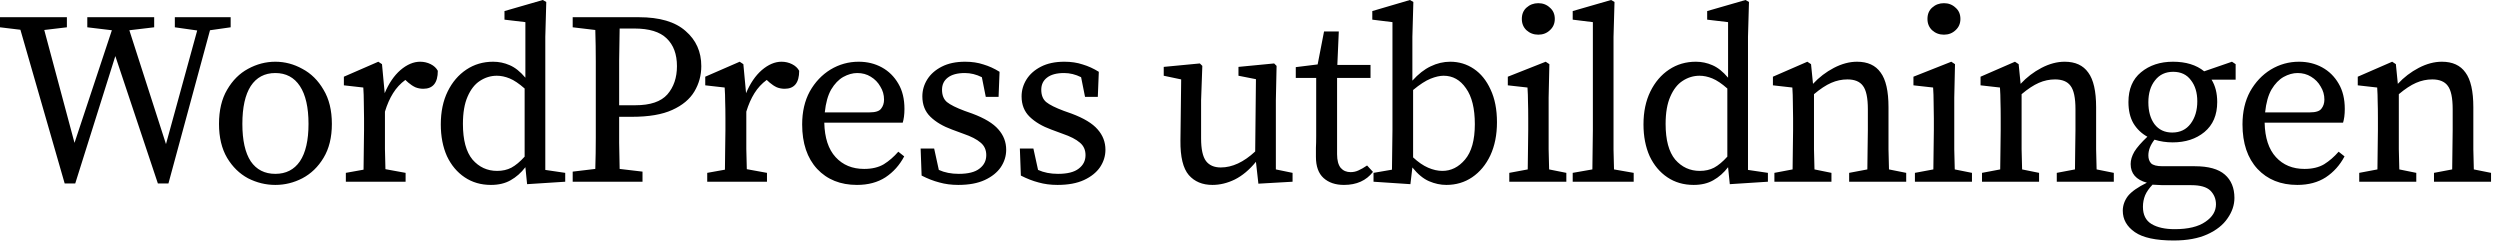 <?xml version="1.0" encoding="utf-8"?>
<svg xmlns="http://www.w3.org/2000/svg" fill="none" height="100%" overflow="visible" preserveAspectRatio="none" style="display: block;" viewBox="0 0 183 18" width="100%">
<path d="M163.649 4.697V5.832H161.886C162.162 6.276 162.3 6.822 162.3 7.47C162.3 8.418 161.987 9.15 161.363 9.666C160.751 10.17 159.977 10.422 159.041 10.422C158.573 10.422 158.129 10.356 157.709 10.224C157.409 10.608 157.26 10.992 157.26 11.376C157.26 11.616 157.325 11.808 157.457 11.952C157.601 12.096 157.884 12.168 158.304 12.168H160.661C161.657 12.168 162.389 12.371 162.857 12.779C163.325 13.187 163.559 13.758 163.56 14.489C163.56 15.005 163.392 15.504 163.056 15.983C162.732 16.463 162.239 16.853 161.579 17.153C160.919 17.453 160.097 17.604 159.113 17.604C157.805 17.604 156.858 17.399 156.27 16.991C155.682 16.583 155.388 16.062 155.388 15.426C155.388 15.042 155.514 14.682 155.766 14.346C156.03 14.022 156.492 13.698 157.151 13.374C156.359 13.158 155.964 12.702 155.964 12.006C155.964 11.718 156.053 11.418 156.233 11.105C156.425 10.793 156.744 10.428 157.188 10.008C156.755 9.768 156.413 9.438 156.161 9.018C155.921 8.598 155.802 8.082 155.802 7.47C155.802 6.522 156.108 5.796 156.72 5.292C157.344 4.776 158.124 4.518 159.06 4.518C160.008 4.518 160.77 4.752 161.346 5.22L163.38 4.518L163.649 4.697ZM157.565 13.518C157.313 13.782 157.133 14.04 157.025 14.292C156.917 14.556 156.863 14.838 156.863 15.138C156.863 15.726 157.073 16.145 157.493 16.398C157.913 16.649 158.478 16.775 159.186 16.775C160.169 16.775 160.92 16.595 161.436 16.235C161.951 15.887 162.209 15.462 162.209 14.958C162.209 14.562 162.072 14.225 161.796 13.949C161.52 13.685 161.057 13.554 160.409 13.554H158.304C158.184 13.554 158.058 13.548 157.926 13.536C157.806 13.536 157.685 13.53 157.565 13.518ZM20.153 4.518C20.849 4.518 21.509 4.692 22.133 5.04C22.769 5.376 23.286 5.885 23.682 6.569C24.09 7.241 24.293 8.075 24.293 9.071C24.293 10.055 24.09 10.884 23.682 11.556C23.286 12.216 22.769 12.714 22.133 13.05C21.509 13.374 20.849 13.536 20.153 13.536C19.457 13.536 18.791 13.374 18.155 13.05C17.531 12.714 17.021 12.216 16.625 11.556C16.229 10.884 16.031 10.055 16.031 9.071C16.031 8.075 16.229 7.241 16.625 6.569C17.021 5.885 17.531 5.376 18.155 5.04C18.791 4.692 19.457 4.518 20.153 4.518ZM39.987 0.144L39.916 2.699V12.438L41.374 12.653V13.302L38.584 13.481L38.458 12.239C38.146 12.647 37.786 12.965 37.378 13.193C36.982 13.421 36.502 13.536 35.938 13.536C35.206 13.536 34.564 13.35 34.012 12.977C33.46 12.606 33.028 12.09 32.716 11.43C32.416 10.758 32.266 9.983 32.266 9.107C32.266 8.184 32.434 7.379 32.77 6.695C33.105 6.011 33.562 5.478 34.138 5.094C34.714 4.71 35.368 4.518 36.1 4.518C36.52 4.518 36.922 4.602 37.306 4.77C37.702 4.938 38.086 5.244 38.458 5.688V1.62L36.928 1.439V0.81L39.735 0L39.987 0.144ZM62.857 4.518C63.481 4.518 64.046 4.656 64.55 4.932C65.054 5.208 65.456 5.604 65.756 6.12C66.056 6.624 66.206 7.242 66.206 7.974C66.206 8.178 66.194 8.37 66.17 8.55C66.146 8.718 66.116 8.862 66.08 8.981H60.338C60.362 10.085 60.638 10.926 61.166 11.502C61.694 12.078 62.39 12.365 63.254 12.365C63.83 12.365 64.31 12.251 64.694 12.023C65.078 11.784 65.432 11.477 65.756 11.105L66.188 11.447C65.852 12.083 65.396 12.594 64.82 12.977C64.244 13.35 63.547 13.536 62.731 13.536C61.52 13.536 60.547 13.145 59.815 12.365C59.084 11.573 58.718 10.487 58.718 9.107C58.718 8.184 58.903 7.379 59.275 6.695C59.659 6.011 60.164 5.478 60.788 5.094C61.424 4.71 62.114 4.518 62.857 4.518ZM70.647 4.518C71.139 4.518 71.584 4.584 71.98 4.716C72.388 4.836 72.784 5.016 73.168 5.256L73.096 7.092H72.159L71.872 5.651C71.464 5.447 71.05 5.346 70.63 5.346C70.078 5.346 69.658 5.46 69.37 5.688C69.094 5.903 68.956 6.197 68.956 6.569C68.956 6.965 69.076 7.266 69.315 7.47C69.567 7.674 70 7.889 70.611 8.117L71.17 8.315C72.07 8.651 72.706 9.036 73.078 9.468C73.462 9.9 73.653 10.398 73.653 10.962C73.653 11.418 73.522 11.843 73.258 12.239C72.994 12.623 72.604 12.936 72.088 13.176C71.572 13.416 70.924 13.536 70.144 13.536C69.64 13.536 69.178 13.475 68.758 13.355C68.338 13.248 67.906 13.079 67.462 12.852L67.39 10.872H68.38L68.722 12.438C69.142 12.63 69.628 12.726 70.18 12.726C70.864 12.726 71.367 12.6 71.691 12.348C72.027 12.096 72.195 11.765 72.195 11.357C72.195 10.973 72.057 10.667 71.781 10.44C71.505 10.2 71.085 9.984 70.522 9.792L69.693 9.485C69.034 9.245 68.505 8.934 68.109 8.55C67.713 8.166 67.516 7.668 67.516 7.056C67.516 6.612 67.636 6.197 67.876 5.813C68.116 5.43 68.47 5.118 68.938 4.878C69.406 4.638 69.975 4.518 70.647 4.518ZM77.912 4.518C78.404 4.518 78.848 4.584 79.244 4.716C79.652 4.836 80.049 5.016 80.433 5.256L80.36 7.092H79.425L79.137 5.651C78.729 5.447 78.314 5.346 77.894 5.346C77.343 5.346 76.923 5.46 76.635 5.688C76.359 5.903 76.221 6.197 76.221 6.569C76.221 6.965 76.34 7.266 76.58 7.47C76.832 7.674 77.264 7.889 77.876 8.117L78.435 8.315C79.335 8.651 79.971 9.036 80.343 9.468C80.727 9.9 80.918 10.398 80.918 10.962C80.918 11.418 80.786 11.843 80.522 12.239C80.258 12.623 79.868 12.936 79.353 13.176C78.837 13.416 78.188 13.536 77.408 13.536C76.904 13.536 76.442 13.475 76.022 13.355C75.603 13.248 75.171 13.079 74.727 12.852L74.654 10.872H75.644L75.986 12.438C76.406 12.63 76.892 12.726 77.444 12.726C78.128 12.726 78.632 12.6 78.956 12.348C79.292 12.096 79.46 11.765 79.46 11.357C79.46 10.973 79.322 10.667 79.046 10.44C78.77 10.2 78.35 9.984 77.786 9.792L76.958 9.485C76.298 9.245 75.77 8.934 75.374 8.55C74.978 8.166 74.78 7.668 74.78 7.056C74.78 6.612 74.901 6.197 75.141 5.813C75.381 5.43 75.734 5.118 76.202 4.878C76.67 4.638 77.24 4.518 77.912 4.518ZM93.446 4.823L93.393 7.344V12.401L94.616 12.653V13.302L92.114 13.445L91.935 11.844C91.455 12.432 90.938 12.864 90.386 13.14C89.846 13.403 89.3 13.536 88.748 13.536C88.016 13.536 87.441 13.295 87.02 12.815C86.6 12.323 86.396 11.484 86.408 10.296L86.462 5.813L85.185 5.544V4.896L87.83 4.644L88.01 4.823L87.92 7.344V10.134C87.92 10.914 88.04 11.466 88.28 11.79C88.52 12.102 88.88 12.258 89.36 12.258C90.2 12.258 91.04 11.868 91.88 11.088L91.935 5.796L90.656 5.544V4.896L93.267 4.644L93.446 4.823ZM97.893 4.752H100.322V5.706H97.874V11.286C97.874 11.742 97.965 12.078 98.144 12.294C98.325 12.498 98.564 12.6 98.864 12.6C99.068 12.6 99.26 12.558 99.44 12.474C99.632 12.39 99.842 12.269 100.07 12.113L100.502 12.582C100.01 13.218 99.302 13.536 98.378 13.536C97.754 13.536 97.257 13.367 96.885 13.031C96.513 12.695 96.326 12.179 96.326 11.483V10.817C96.338 10.589 96.345 10.302 96.345 9.954V5.706H94.851V4.914L96.452 4.716L96.92 2.304H98L97.893 4.752ZM103.458 0.144L103.386 2.699V5.903C103.818 5.423 104.262 5.075 104.718 4.859C105.186 4.631 105.666 4.518 106.158 4.518C106.794 4.518 107.37 4.692 107.886 5.04C108.402 5.388 108.809 5.892 109.109 6.552C109.421 7.212 109.578 8.009 109.578 8.945C109.578 9.869 109.416 10.68 109.092 11.376C108.768 12.06 108.324 12.594 107.76 12.977C107.208 13.35 106.578 13.536 105.87 13.536C105.45 13.536 105.029 13.446 104.609 13.266C104.19 13.086 103.782 12.75 103.386 12.258L103.242 13.481L100.542 13.302V12.653L101.892 12.42C101.904 11.964 101.91 11.471 101.91 10.943C101.922 10.403 101.928 9.929 101.928 9.521V1.62L100.452 1.439V0.81L103.206 0L103.458 0.144ZM128.025 0.144L127.953 2.699V12.438L129.411 12.653V13.302L126.621 13.481L126.495 12.239C126.183 12.647 125.823 12.965 125.415 13.193C125.019 13.421 124.539 13.536 123.976 13.536C123.244 13.536 122.601 13.35 122.049 12.977C121.497 12.606 121.065 12.09 120.753 11.43C120.453 10.758 120.303 9.983 120.303 9.107C120.303 8.184 120.472 7.379 120.808 6.695C121.144 6.012 121.599 5.478 122.175 5.094C122.751 4.71 123.405 4.518 124.137 4.518C124.557 4.518 124.959 4.602 125.343 4.77C125.739 4.938 126.123 5.244 126.495 5.688V1.62L124.965 1.439V0.81L127.773 0L128.025 0.144ZM168.29 4.518C168.914 4.518 169.478 4.656 169.982 4.932C170.486 5.208 170.889 5.604 171.188 6.12C171.488 6.624 171.638 7.242 171.638 7.974C171.638 8.178 171.627 8.37 171.603 8.55C171.579 8.718 171.548 8.861 171.512 8.981H165.771C165.795 10.085 166.07 10.926 166.598 11.502C167.126 12.078 167.823 12.365 168.687 12.365C169.262 12.365 169.742 12.251 170.126 12.023C170.51 11.783 170.864 11.477 171.188 11.105L171.62 11.447C171.284 12.083 170.828 12.594 170.252 12.977C169.676 13.35 168.98 13.536 168.164 13.536C166.952 13.536 165.98 13.145 165.248 12.365C164.516 11.573 164.15 10.487 164.15 9.107C164.15 8.184 164.336 7.379 164.708 6.695C165.092 6.012 165.596 5.478 166.22 5.094C166.856 4.71 167.546 4.518 168.29 4.518ZM4.896 1.998L3.24 2.195L5.454 10.458L8.189 2.214L6.39 1.998V1.26H11.286V1.998L9.468 2.214L12.15 10.548L14.435 2.231L12.798 1.998V1.26H16.884V1.998L15.372 2.214L12.33 13.428H11.556L8.442 4.104L5.508 13.428H4.734L1.494 2.178L0 1.998V1.26H4.896V1.998ZM30.752 4.518C31.028 4.518 31.286 4.577 31.526 4.697C31.766 4.817 31.94 4.98 32.048 5.184C32.048 6.059 31.694 6.498 30.986 6.498C30.782 6.498 30.59 6.462 30.41 6.39C30.23 6.306 30.056 6.192 29.888 6.048L29.672 5.85C29.312 6.113 29.012 6.438 28.773 6.821C28.532 7.205 28.334 7.656 28.178 8.172V10.907C28.19 11.435 28.202 11.928 28.214 12.384L29.69 12.653V13.302H25.316V12.653L26.612 12.42C26.624 11.964 26.63 11.471 26.63 10.943C26.642 10.403 26.648 9.929 26.648 9.521V8.657C26.648 8.165 26.642 7.758 26.63 7.434C26.63 7.11 26.618 6.767 26.594 6.407L25.172 6.246V5.615L27.692 4.518L27.962 4.697L28.16 6.821C28.46 6.101 28.845 5.538 29.312 5.13C29.792 4.722 30.272 4.518 30.752 4.518ZM46.763 1.26C48.287 1.26 49.427 1.596 50.183 2.268C50.951 2.928 51.335 3.786 51.335 4.842C51.335 5.514 51.166 6.131 50.83 6.695C50.494 7.259 49.955 7.71 49.211 8.046C48.479 8.382 47.495 8.55 46.259 8.55H45.322V10.458C45.334 11.082 45.346 11.717 45.358 12.365L47.032 12.563V13.302H41.921V12.563L43.576 12.365C43.6 11.609 43.612 10.841 43.612 10.062V4.518C43.612 3.738 43.6 2.963 43.576 2.195L41.921 1.998V1.26H46.763ZM57.204 4.518C57.48 4.518 57.739 4.577 57.978 4.697C58.218 4.817 58.392 4.98 58.5 5.184C58.5 6.06 58.146 6.498 57.438 6.498C57.234 6.498 57.042 6.462 56.862 6.39C56.682 6.306 56.508 6.192 56.34 6.048L56.124 5.85C55.764 6.114 55.465 6.438 55.225 6.821C54.985 7.205 54.786 7.656 54.63 8.172V10.907C54.642 11.435 54.654 11.928 54.666 12.384L56.143 12.653V13.302H51.769V12.653L53.065 12.42C53.077 11.964 53.082 11.471 53.082 10.943C53.094 10.403 53.101 9.929 53.101 9.521V8.657C53.101 8.165 53.094 7.758 53.082 7.434C53.082 7.11 53.07 6.767 53.046 6.407L51.624 6.246V5.615L54.145 4.518L54.414 4.697L54.612 6.821C54.912 6.101 55.297 5.538 55.765 5.13C56.245 4.722 56.724 4.518 57.204 4.518ZM113.414 4.697L113.36 7.146V10.926C113.372 11.454 113.384 11.945 113.396 12.401L114.656 12.653V13.302H110.48V12.653L111.83 12.401C111.842 11.945 111.849 11.454 111.849 10.926C111.861 10.386 111.866 9.917 111.866 9.521V8.676C111.866 8.184 111.861 7.776 111.849 7.452C111.849 7.116 111.837 6.767 111.812 6.407L110.372 6.246V5.615L113.145 4.518L113.414 4.697ZM118.182 0.144L118.11 2.699V10.962C118.122 11.442 118.134 11.922 118.146 12.401L119.586 12.653V13.302H115.122V12.653L116.562 12.401C116.574 11.91 116.58 11.43 116.58 10.962C116.592 10.482 116.598 10.002 116.598 9.521V1.62L115.122 1.439V0.81L117.93 0L118.182 0.144ZM135.934 4.518C136.714 4.518 137.29 4.782 137.662 5.31C138.046 5.826 138.238 6.672 138.238 7.848V10.926C138.25 11.454 138.262 11.945 138.274 12.401L139.534 12.653V13.302H135.358V12.653L136.69 12.401C136.702 11.957 136.708 11.471 136.708 10.943C136.72 10.403 136.727 9.929 136.727 9.521V7.991C136.727 7.163 136.606 6.593 136.366 6.281C136.138 5.969 135.76 5.814 135.232 5.813C134.824 5.813 134.428 5.897 134.044 6.065C133.66 6.233 133.24 6.51 132.784 6.894V10.926C132.796 11.454 132.808 11.945 132.82 12.401L134.062 12.653V13.302H129.886V12.653L131.218 12.401C131.23 11.945 131.236 11.454 131.236 10.926C131.248 10.398 131.254 9.929 131.254 9.521V8.657C131.254 8.165 131.248 7.758 131.236 7.434C131.236 7.11 131.224 6.767 131.2 6.407L129.778 6.246V5.615L132.298 4.518L132.568 4.697L132.712 6.138C133.156 5.658 133.666 5.268 134.242 4.968C134.818 4.668 135.382 4.518 135.934 4.518ZM143.106 4.697L143.052 7.146V10.926C143.064 11.454 143.076 11.945 143.088 12.401L144.348 12.653V13.302H140.172V12.653L141.522 12.401C141.534 11.945 141.54 11.454 141.54 10.926C141.552 10.386 141.558 9.917 141.558 9.521V8.676C141.558 8.184 141.552 7.776 141.54 7.452C141.54 7.116 141.528 6.767 141.504 6.407L140.064 6.246V5.615L142.836 4.518L143.106 4.697ZM151.132 4.518C151.912 4.518 152.487 4.782 152.859 5.31C153.243 5.826 153.436 6.672 153.436 7.848V10.926C153.448 11.454 153.46 11.945 153.472 12.401L154.731 12.653V13.302H150.556V12.653L151.888 12.401C151.9 11.957 151.905 11.471 151.905 10.943C151.917 10.403 151.924 9.929 151.924 9.521V7.991C151.924 7.163 151.803 6.593 151.563 6.281C151.335 5.969 150.957 5.814 150.43 5.813C150.022 5.813 149.625 5.897 149.241 6.065C148.857 6.233 148.437 6.51 147.981 6.894V10.926C147.993 11.454 148.006 11.945 148.018 12.401L149.26 12.653V13.302H145.083V12.653L146.415 12.401C146.427 11.945 146.434 11.454 146.434 10.926C146.446 10.398 146.451 9.929 146.451 9.521V8.657C146.451 8.165 146.446 7.758 146.434 7.434C146.434 7.11 146.421 6.767 146.397 6.407L144.976 6.246V5.615L147.495 4.518L147.766 4.697L147.909 6.138C148.353 5.658 148.863 5.268 149.439 4.968C150.015 4.668 150.58 4.518 151.132 4.518ZM178.744 4.518C179.524 4.518 180.1 4.782 180.472 5.31C180.856 5.826 181.048 6.672 181.048 7.848V10.926C181.06 11.454 181.072 11.945 181.084 12.401L182.344 12.653V13.302H178.168V12.653L179.5 12.401C179.512 11.957 179.518 11.471 179.518 10.943C179.53 10.403 179.536 9.929 179.536 9.521V7.991C179.536 7.163 179.416 6.593 179.176 6.281C178.948 5.969 178.57 5.814 178.042 5.813C177.634 5.813 177.238 5.897 176.854 6.065C176.47 6.233 176.05 6.51 175.594 6.894V10.926C175.606 11.454 175.618 11.945 175.63 12.401L176.872 12.653V13.302H172.696V12.653L174.028 12.401C174.04 11.945 174.046 11.454 174.046 10.926C174.058 10.398 174.063 9.929 174.063 9.521V8.657C174.063 8.165 174.058 7.758 174.046 7.434C174.046 7.11 174.034 6.767 174.01 6.407L172.588 6.246V5.615L175.107 4.518L175.378 4.697L175.521 6.138C175.965 5.658 176.476 5.268 177.052 4.968C177.628 4.668 178.192 4.518 178.744 4.518ZM20.153 5.346C19.373 5.346 18.773 5.664 18.354 6.3C17.946 6.936 17.741 7.859 17.741 9.071C17.741 10.271 17.945 11.184 18.354 11.808C18.773 12.419 19.373 12.726 20.153 12.726C20.933 12.726 21.533 12.42 21.953 11.808C22.373 11.184 22.583 10.271 22.583 9.071C22.583 7.86 22.373 6.936 21.953 6.3C21.533 5.664 20.933 5.346 20.153 5.346ZM36.369 5.544C35.925 5.544 35.512 5.67 35.128 5.922C34.756 6.162 34.456 6.545 34.227 7.073C34 7.589 33.886 8.255 33.886 9.071C33.886 10.247 34.12 11.118 34.588 11.682C35.068 12.234 35.668 12.51 36.388 12.51C36.784 12.51 37.132 12.431 37.432 12.275C37.743 12.107 38.067 11.838 38.403 11.466V6.479C37.995 6.12 37.63 5.873 37.306 5.741C36.982 5.609 36.669 5.544 36.369 5.544ZM105.672 5.544C105.396 5.544 105.078 5.616 104.718 5.76C104.358 5.904 103.931 6.18 103.439 6.588V11.52C103.811 11.867 104.178 12.119 104.538 12.275C104.898 12.431 105.246 12.51 105.582 12.51C106.218 12.51 106.77 12.234 107.238 11.682C107.718 11.118 107.958 10.254 107.958 9.09C107.958 7.938 107.742 7.062 107.31 6.462C106.89 5.85 106.344 5.544 105.672 5.544ZM124.407 5.544C123.963 5.544 123.549 5.67 123.165 5.922C122.793 6.162 122.494 6.546 122.266 7.073C122.038 7.589 121.923 8.255 121.923 9.071C121.923 10.247 122.157 11.118 122.625 11.682C123.105 12.233 123.705 12.51 124.425 12.51C124.821 12.51 125.169 12.431 125.469 12.275C125.781 12.107 126.105 11.838 126.441 11.466V6.479C126.033 6.119 125.667 5.873 125.343 5.741C125.019 5.609 124.707 5.544 124.407 5.544ZM159.077 5.256C158.513 5.256 158.069 5.466 157.745 5.886C157.421 6.294 157.26 6.828 157.26 7.487C157.26 8.147 157.409 8.682 157.709 9.09C158.021 9.498 158.454 9.702 159.006 9.702C159.582 9.702 160.032 9.486 160.355 9.054C160.679 8.622 160.842 8.076 160.842 7.416C160.842 6.78 160.685 6.263 160.373 5.867C160.073 5.46 159.641 5.256 159.077 5.256ZM62.75 5.346C62.414 5.346 62.072 5.442 61.724 5.634C61.388 5.826 61.094 6.132 60.842 6.552C60.602 6.972 60.446 7.53 60.374 8.226H63.649C64.081 8.226 64.364 8.136 64.496 7.956C64.64 7.776 64.712 7.554 64.712 7.29C64.712 6.942 64.621 6.624 64.441 6.336C64.273 6.036 64.04 5.795 63.74 5.615C63.452 5.435 63.122 5.346 62.75 5.346ZM168.182 5.346C167.846 5.346 167.504 5.442 167.156 5.634C166.82 5.826 166.526 6.132 166.274 6.552C166.034 6.972 165.878 7.53 165.806 8.226H169.082C169.514 8.226 169.796 8.136 169.928 7.956C170.072 7.776 170.144 7.554 170.145 7.29C170.145 6.942 170.054 6.624 169.874 6.336C169.706 6.036 169.472 5.795 169.172 5.615C168.884 5.435 168.553 5.346 168.182 5.346ZM45.322 4.445V7.704H46.511C47.602 7.704 48.383 7.44 48.851 6.912C49.319 6.372 49.553 5.682 49.553 4.842C49.553 3.966 49.301 3.288 48.797 2.808C48.305 2.328 47.519 2.088 46.438 2.088H45.358C45.346 2.856 45.334 3.642 45.322 4.445ZM112.604 0.233C112.94 0.233 113.222 0.342 113.45 0.558C113.69 0.762 113.811 1.038 113.811 1.386C113.811 1.722 113.69 1.998 113.45 2.214C113.222 2.43 112.94 2.538 112.604 2.538C112.269 2.538 111.98 2.43 111.74 2.214C111.512 1.998 111.398 1.722 111.398 1.386C111.398 1.038 111.512 0.762 111.74 0.558C111.98 0.342 112.269 0.233 112.604 0.233ZM142.296 0.233C142.632 0.233 142.914 0.342 143.142 0.558C143.382 0.762 143.502 1.038 143.502 1.386C143.502 1.722 143.382 1.998 143.142 2.214C142.914 2.43 142.632 2.538 142.296 2.538C141.96 2.538 141.672 2.43 141.432 2.214C141.204 1.998 141.09 1.722 141.09 1.386C141.09 1.038 141.204 0.762 141.432 0.558C141.672 0.342 141.96 0.233 142.296 0.233Z" fill="black" id="Logo"/>
</svg>